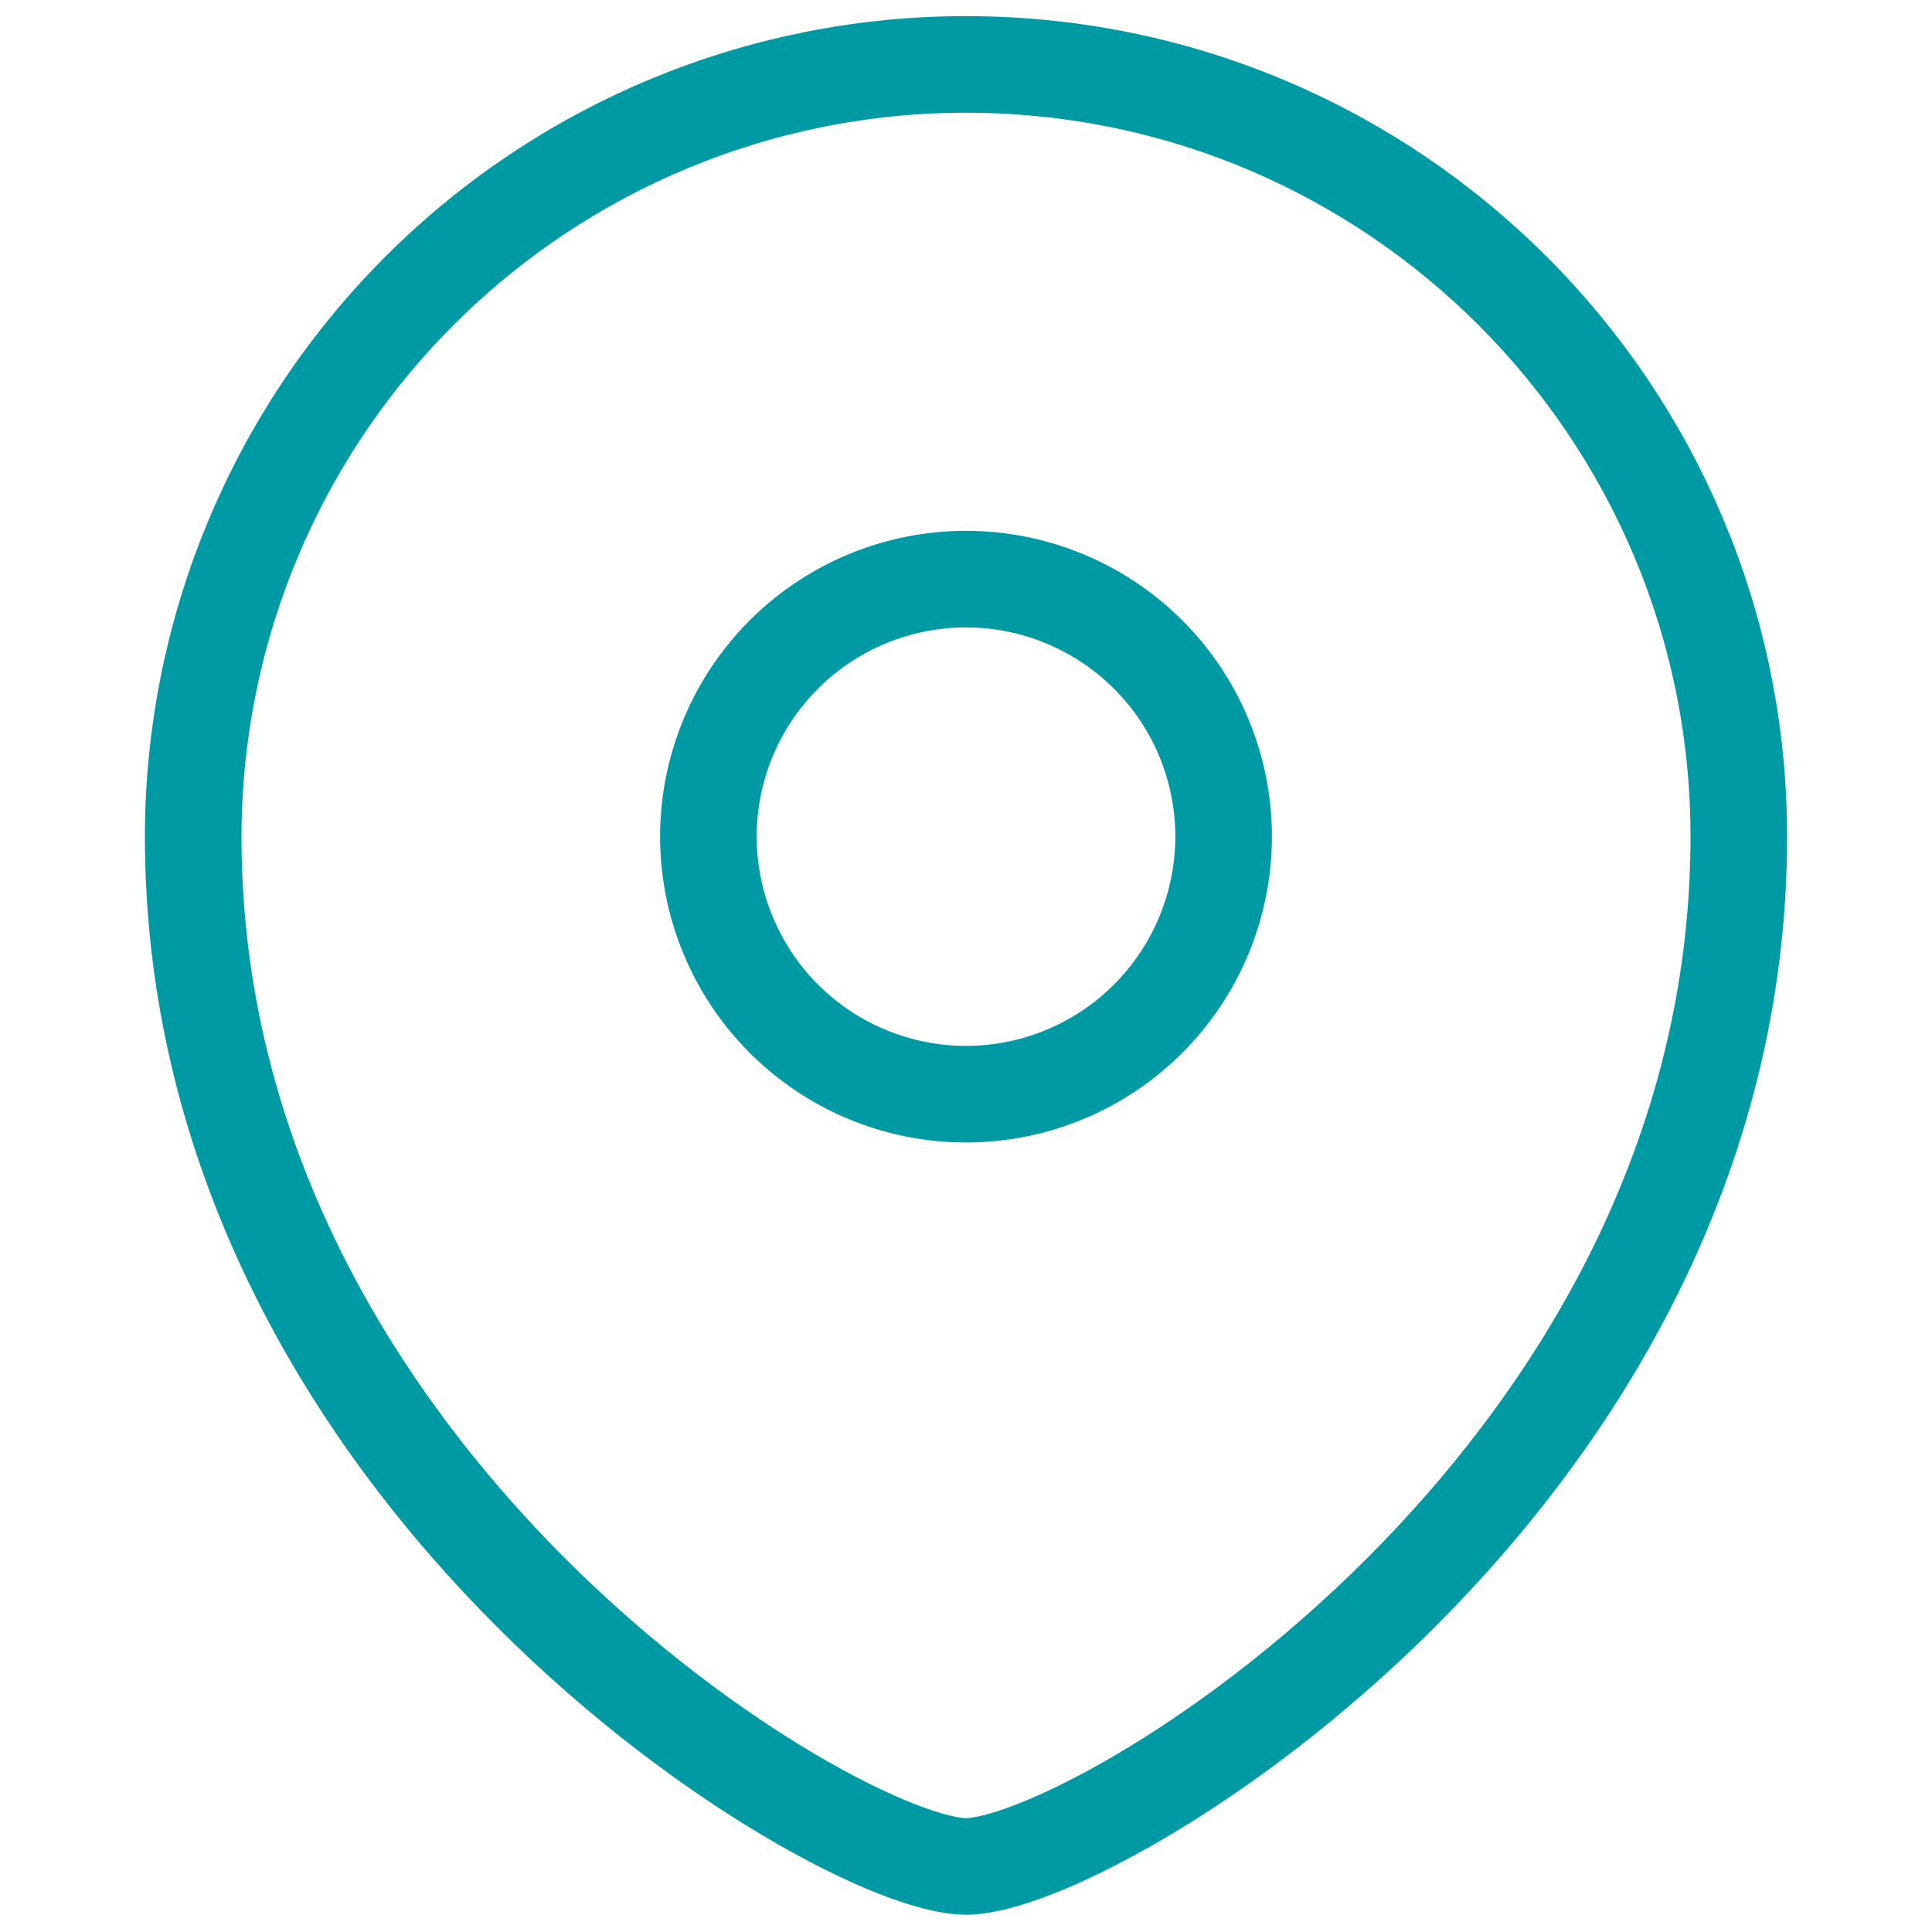 <?xml version="1.0" encoding="UTF-8"?>
<svg xmlns="http://www.w3.org/2000/svg" width="20" height="20" viewBox="0 0 20 20" fill="none">
  <path fill-rule="evenodd" clip-rule="evenodd" d="M10 11.327C10.707 11.327 11.385 11.046 11.885 10.546C12.385 10.046 12.666 9.368 12.667 8.661C12.667 7.954 12.386 7.276 11.886 6.776C11.385 6.276 10.707 5.995 10 5.995C9.293 5.995 8.614 6.276 8.114 6.776C7.614 7.276 7.333 7.954 7.333 8.661C7.334 9.368 7.615 10.046 8.115 10.546C8.615 11.046 9.293 11.327 10 11.327Z" stroke="#009AA4" stroke-linecap="square"></path>
  <path fill-rule="evenodd" clip-rule="evenodd" d="M18 8.661C18 15.324 11.333 19.321 10 19.321C8.667 19.321 2 15.324 2 8.661C2.001 6.54 2.844 4.507 4.345 3.008C5.845 1.508 7.879 0.666 10 0.667C14.417 0.667 18 4.247 18 8.661Z" stroke="#009AA4" stroke-linecap="square"></path>
</svg>
